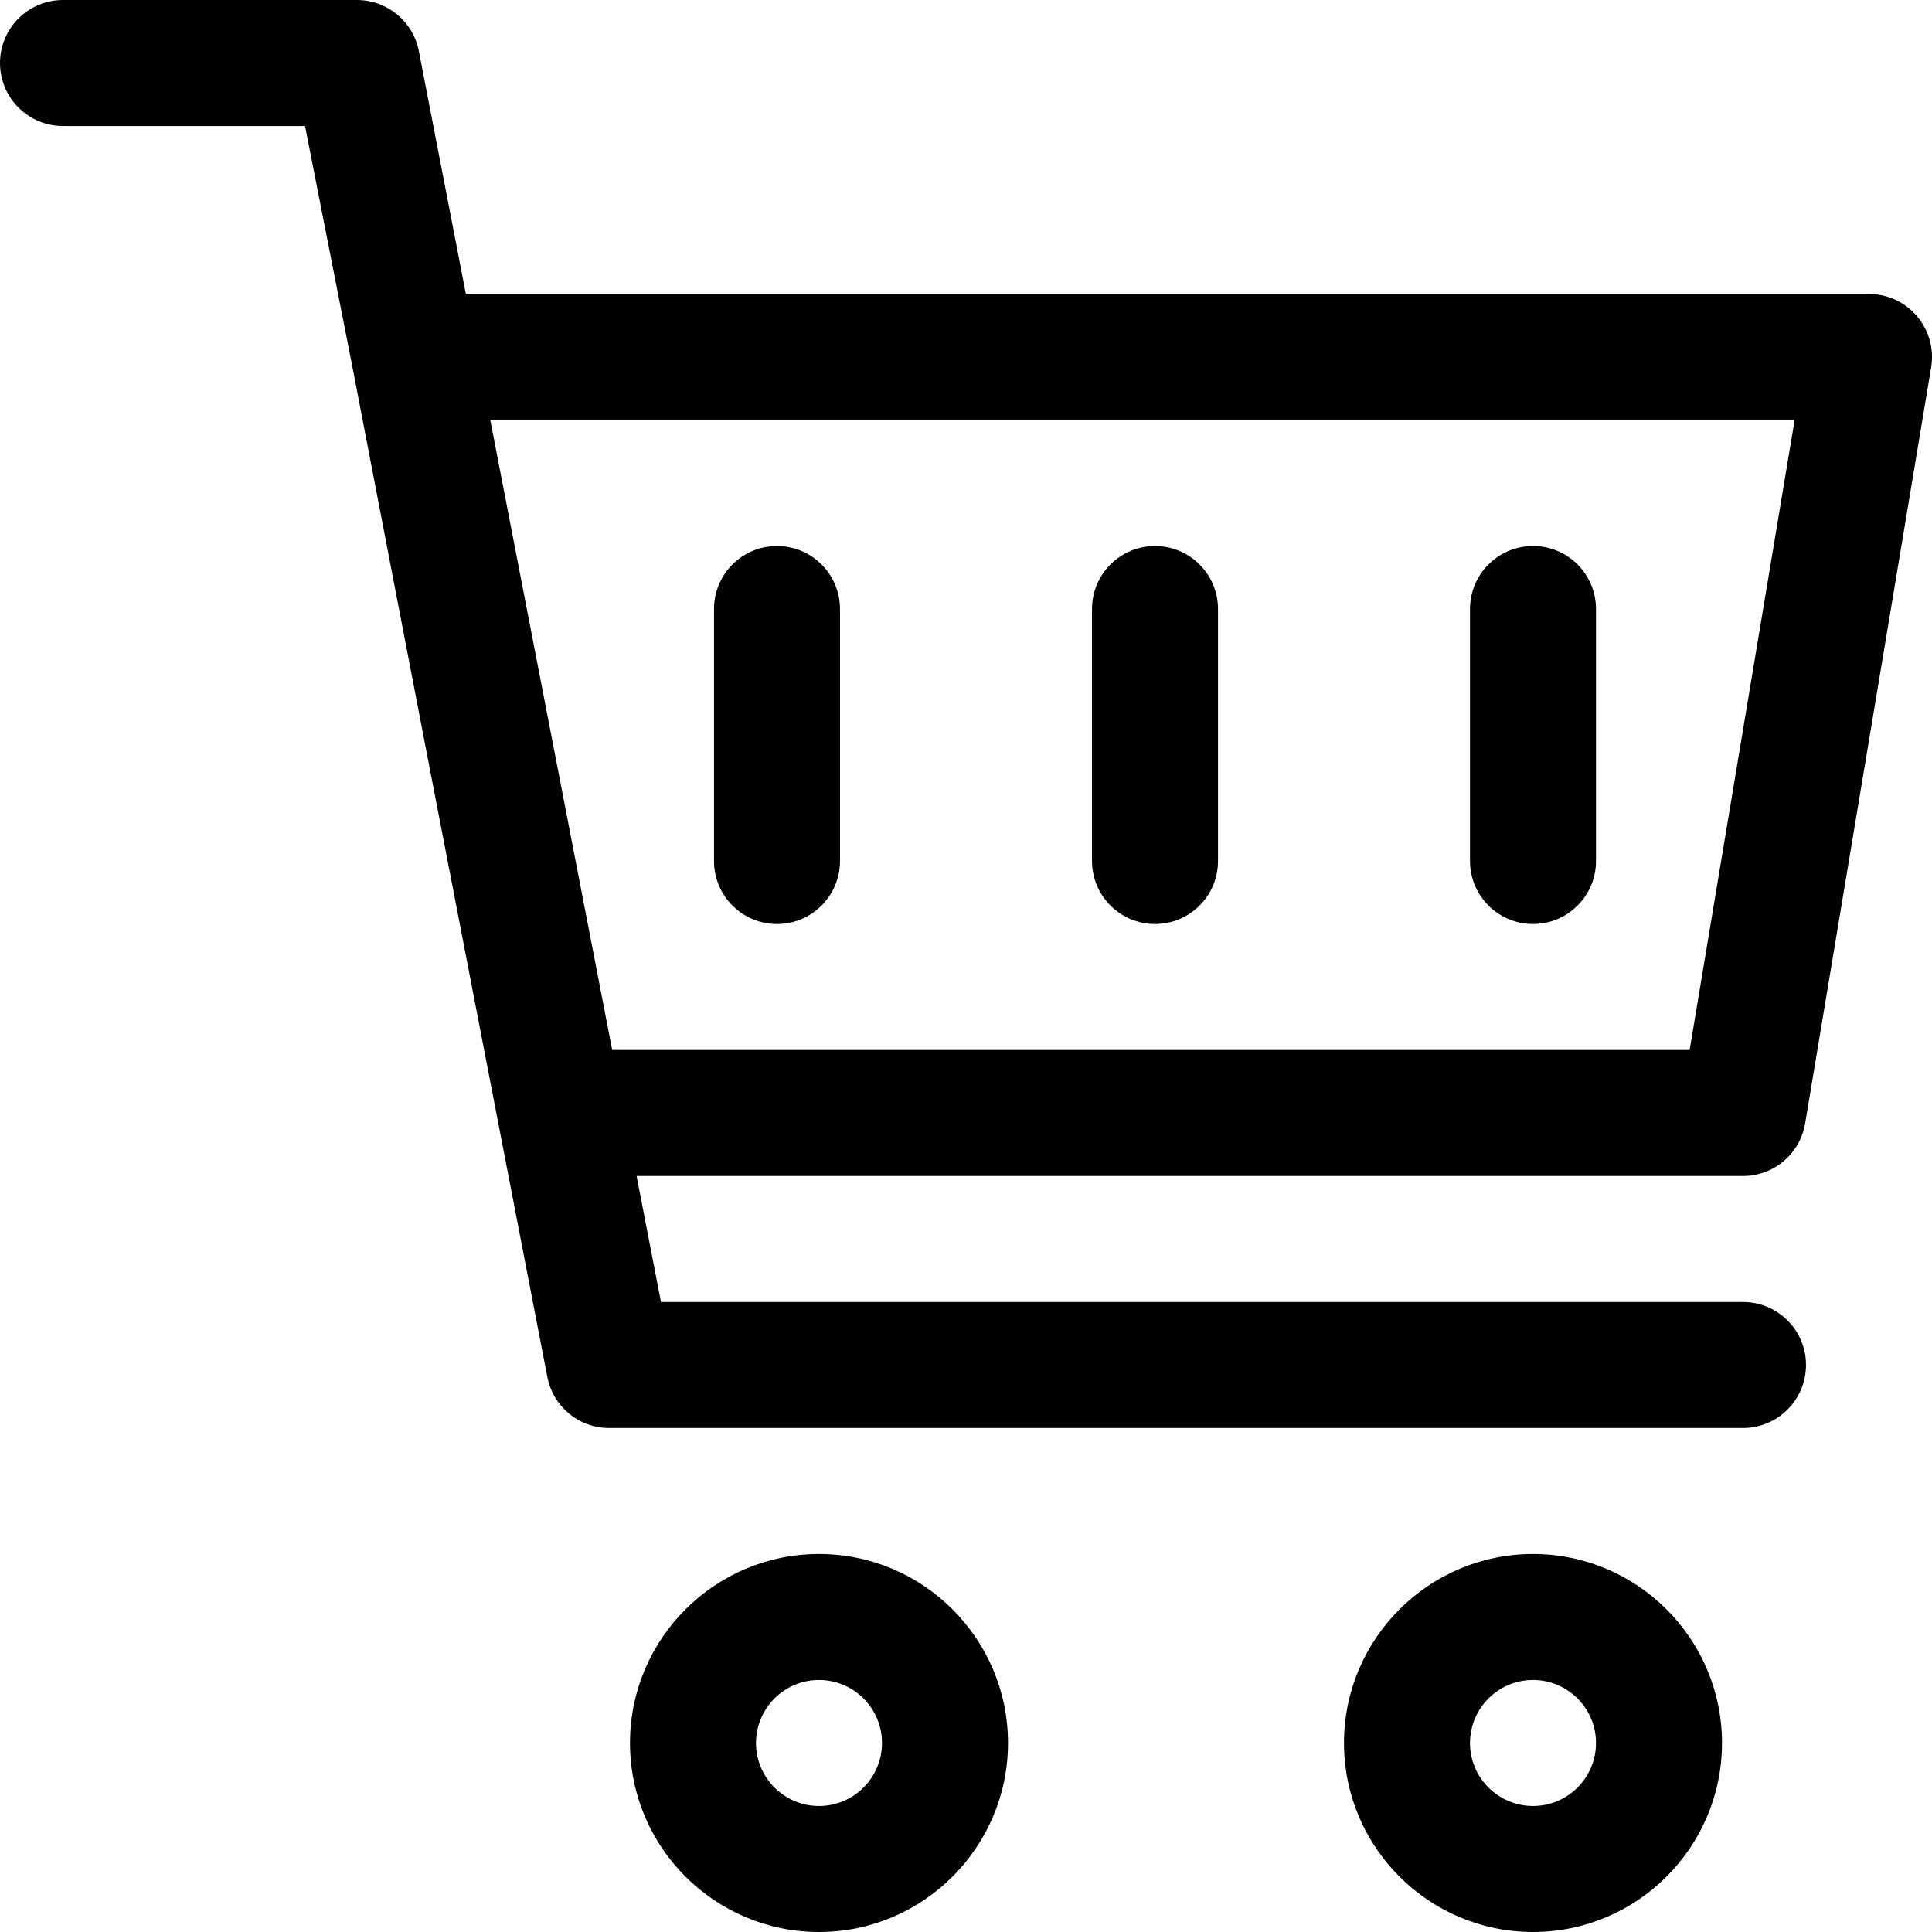 <?xml version="1.0" encoding="iso-8859-1"?>
<!-- Uploaded to: SVG Repo, www.svgrepo.com, Generator: SVG Repo Mixer Tools -->
<svg fill="#000000" height="800px" width="800px" version="1.1" id="Layer_1" xmlns="http://www.w3.org/2000/svg" xmlns:xlink="http://www.w3.org/1999/xlink" 
	 viewBox="0 0 512 512" xml:space="preserve">
<g>
	<g>
		<path d="M478.382,297.701l33.391-200.348c0.807-4.842-0.557-9.791-3.73-13.536s-7.831-5.905-12.739-5.905H123.462L111,13.524
			C109.48,5.672,102.606,0,94.609,0H16.696C7.475,0,0,7.475,0,16.696s7.475,16.696,16.696,16.696h64.139L93.496,97.78
			c0,0,0,0.001,0,0.002l19.335,100.407l32.219,166.724c1.519,7.85,8.344,13.522,16.342,13.522h300.522
			c9.22,0,16.696-7.475,16.696-16.696s-7.475-16.696-16.696-16.696H175.165l-6.462-33.391h293.21
			C470.075,311.652,477.039,305.752,478.382,297.701z M162.239,278.261l-32.314-166.956h345.67L447.77,278.261H162.239z"/>
	</g>
</g>
<g>
	<g>
		<path d="M217.043,411.826c-27.618,0-50.087,22.469-50.087,50.087S189.426,512,217.043,512c27.618,0,50.087-22.469,50.087-50.087
			S244.661,411.826,217.043,411.826z M217.043,478.609c-9.206,0-16.696-7.49-16.696-16.696s7.49-16.696,16.696-16.696
			c9.206,0,16.696,7.49,16.696,16.696S226.249,478.609,217.043,478.609z"/>
	</g>
</g>
<g>
	<g>
		<path d="M406.261,411.826c-27.618,0-50.087,22.469-50.087,50.087S378.643,512,406.261,512s50.087-22.469,50.087-50.087
			S433.879,411.826,406.261,411.826z M406.261,478.609c-9.206,0-16.696-7.49-16.696-16.696s7.49-16.696,16.696-16.696
			s16.696,7.49,16.696,16.696S415.467,478.609,406.261,478.609z"/>
	</g>
</g>
<g>
	<g>
		<path d="M306.087,144.696c-9.22,0-16.696,7.475-16.696,16.696v66.783c0,9.22,7.475,16.696,16.696,16.696
			s16.696-7.475,16.696-16.696v-66.783C322.783,152.171,315.307,144.696,306.087,144.696z"/>
	</g>
</g>
<g>
	<g>
		<path d="M406.261,144.696c-9.22,0-16.696,7.475-16.696,16.696v66.783c0,9.22,7.475,16.696,16.696,16.696
			s16.696-7.475,16.696-16.696v-66.783C422.957,152.171,415.481,144.696,406.261,144.696z"/>
	</g>
</g>
<g>
	<g>
		<path d="M205.913,144.696c-9.22,0-16.696,7.475-16.696,16.696v66.783c0,9.22,7.475,16.696,16.696,16.696
			c9.22,0,16.696-7.475,16.696-16.696v-66.783C222.609,152.171,215.133,144.696,205.913,144.696z"/>
	</g>
</g>
</svg>